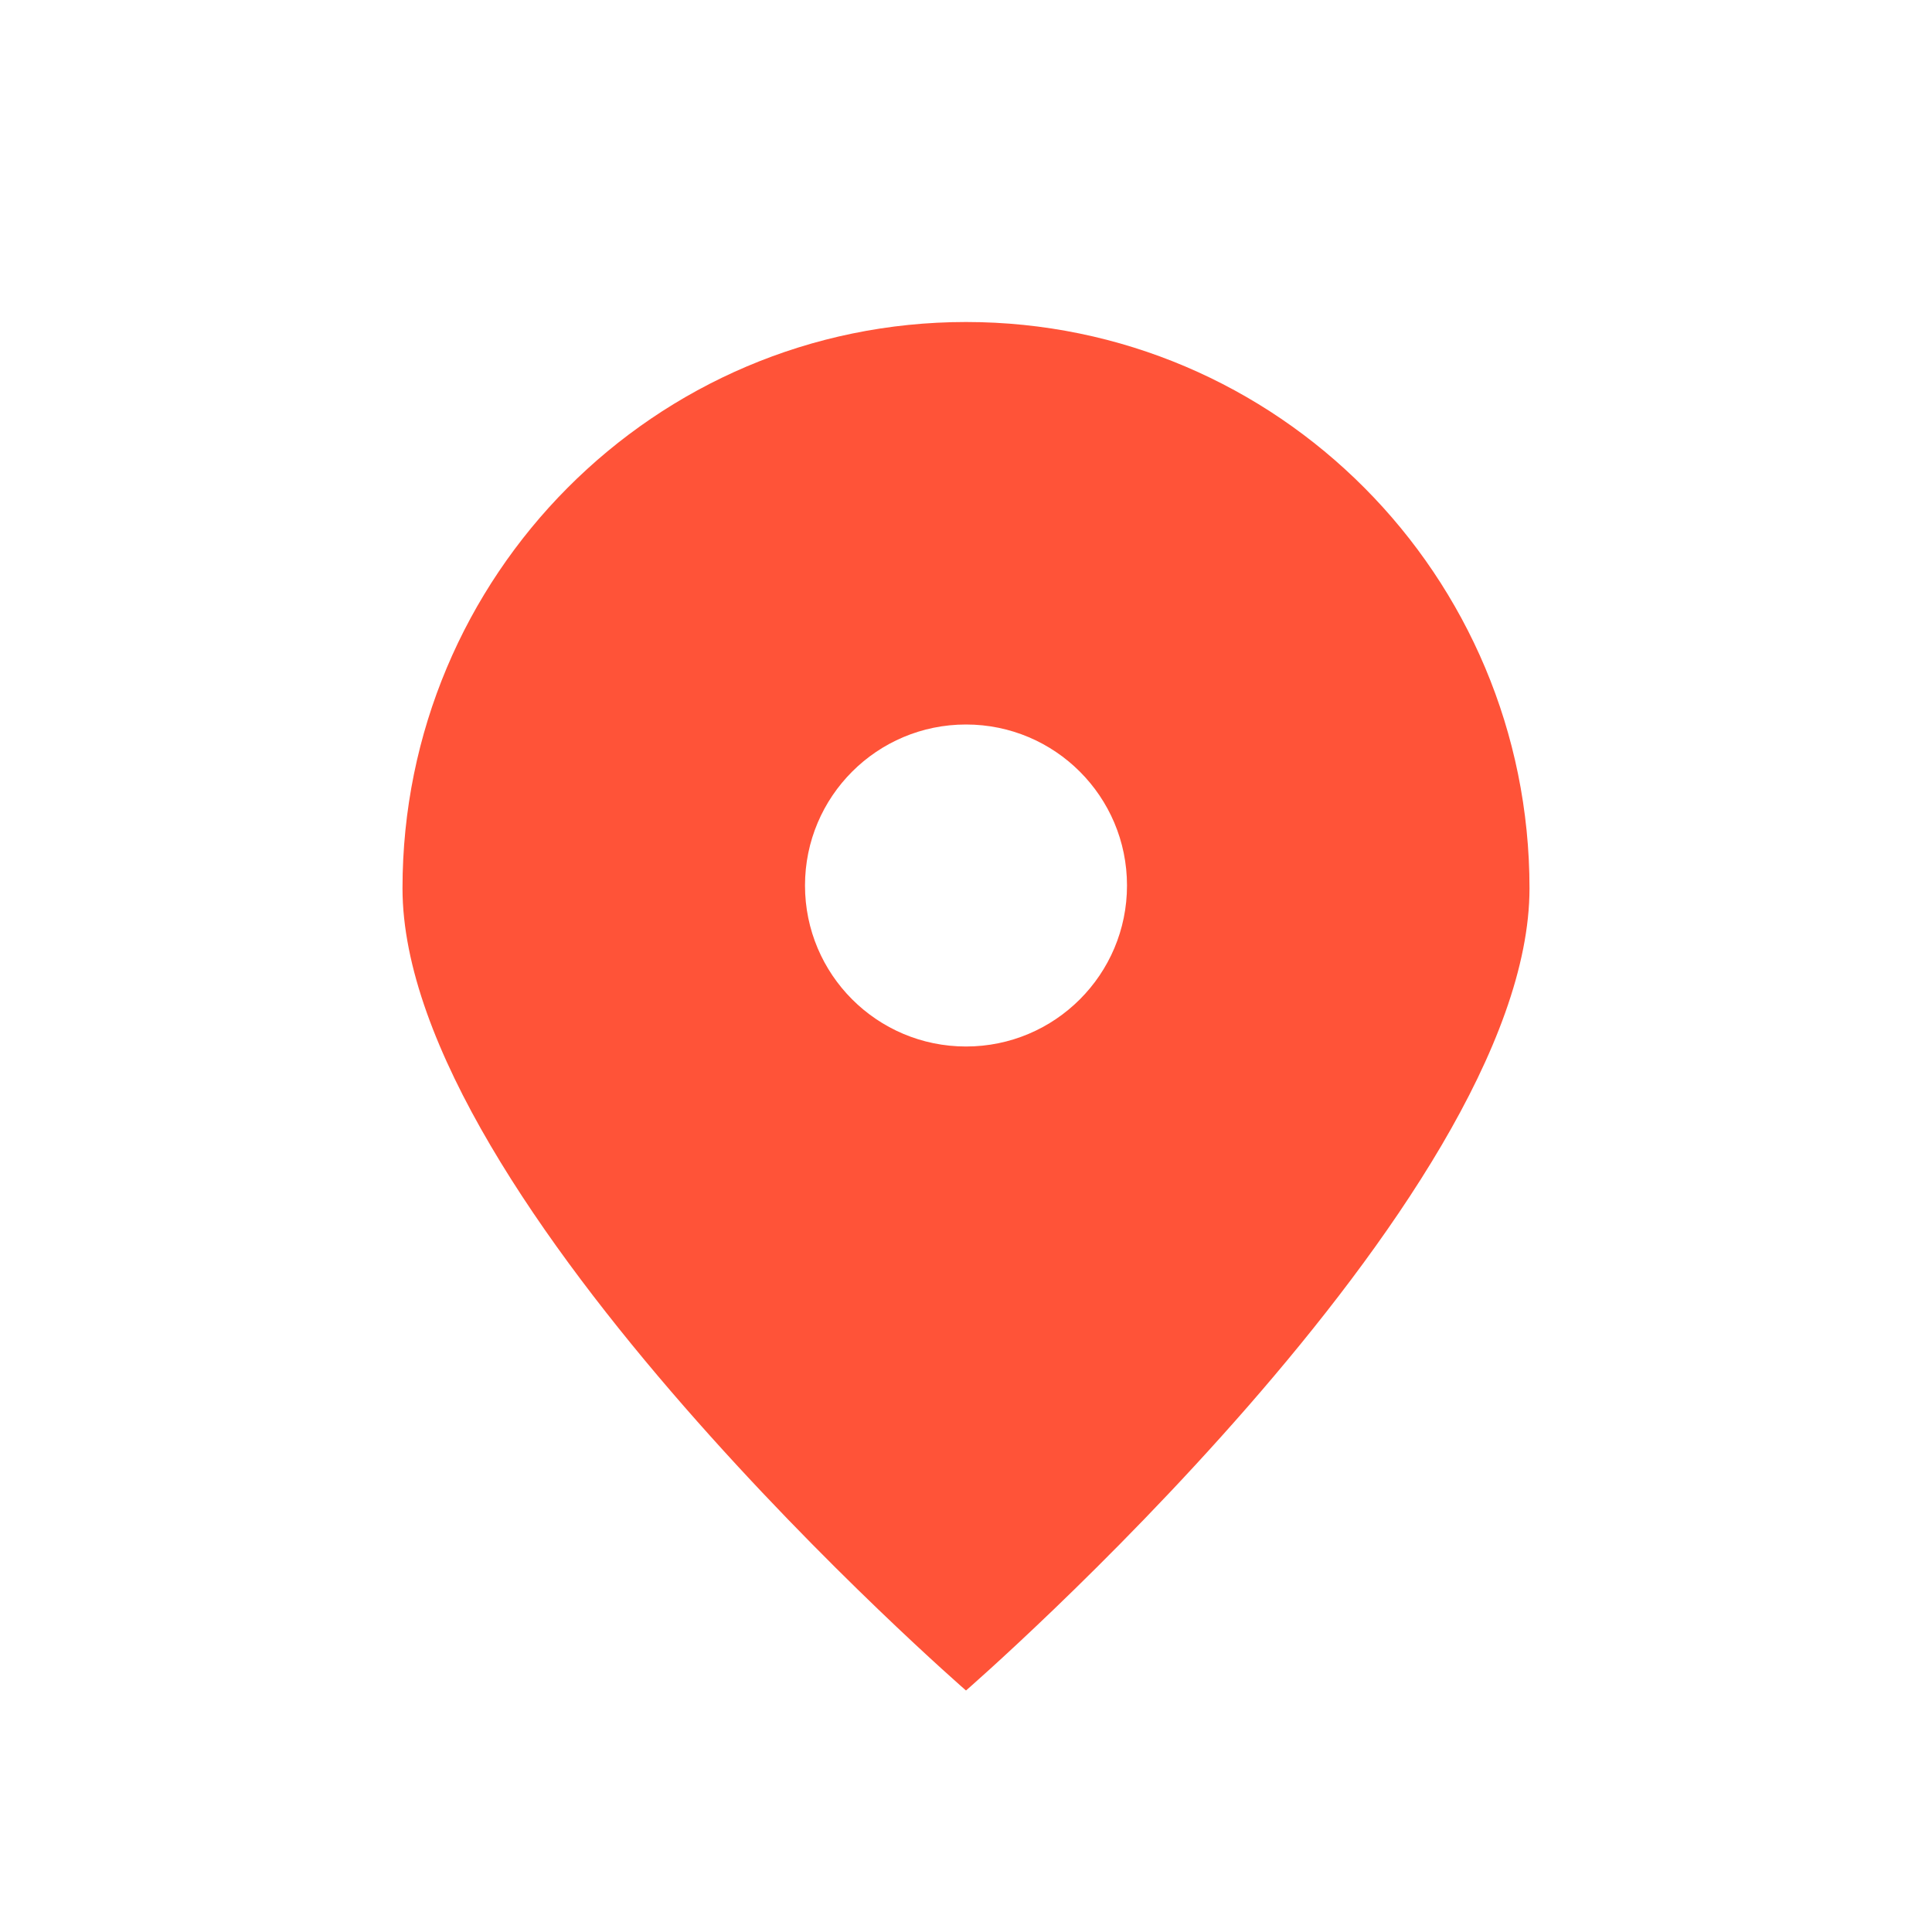 <svg width="24" height="24" viewBox="0 0 24 24" fill="none" xmlns="http://www.w3.org/2000/svg">
<path fill-rule="evenodd" clip-rule="evenodd" d="M12 21C12 21 19 14.919 19 11.034C19 7.149 15.866 4 12 4C8.134 4 5 7.149 5 11.034C5 14.919 12 21 12 21ZM12 13C13.105 13 14 12.105 14 11C14 9.895 13.105 9 12 9C10.895 9 10 9.895 10 11C10 12.105 10.895 13 12 13Z" fill="#FF5338"/>
</svg>
